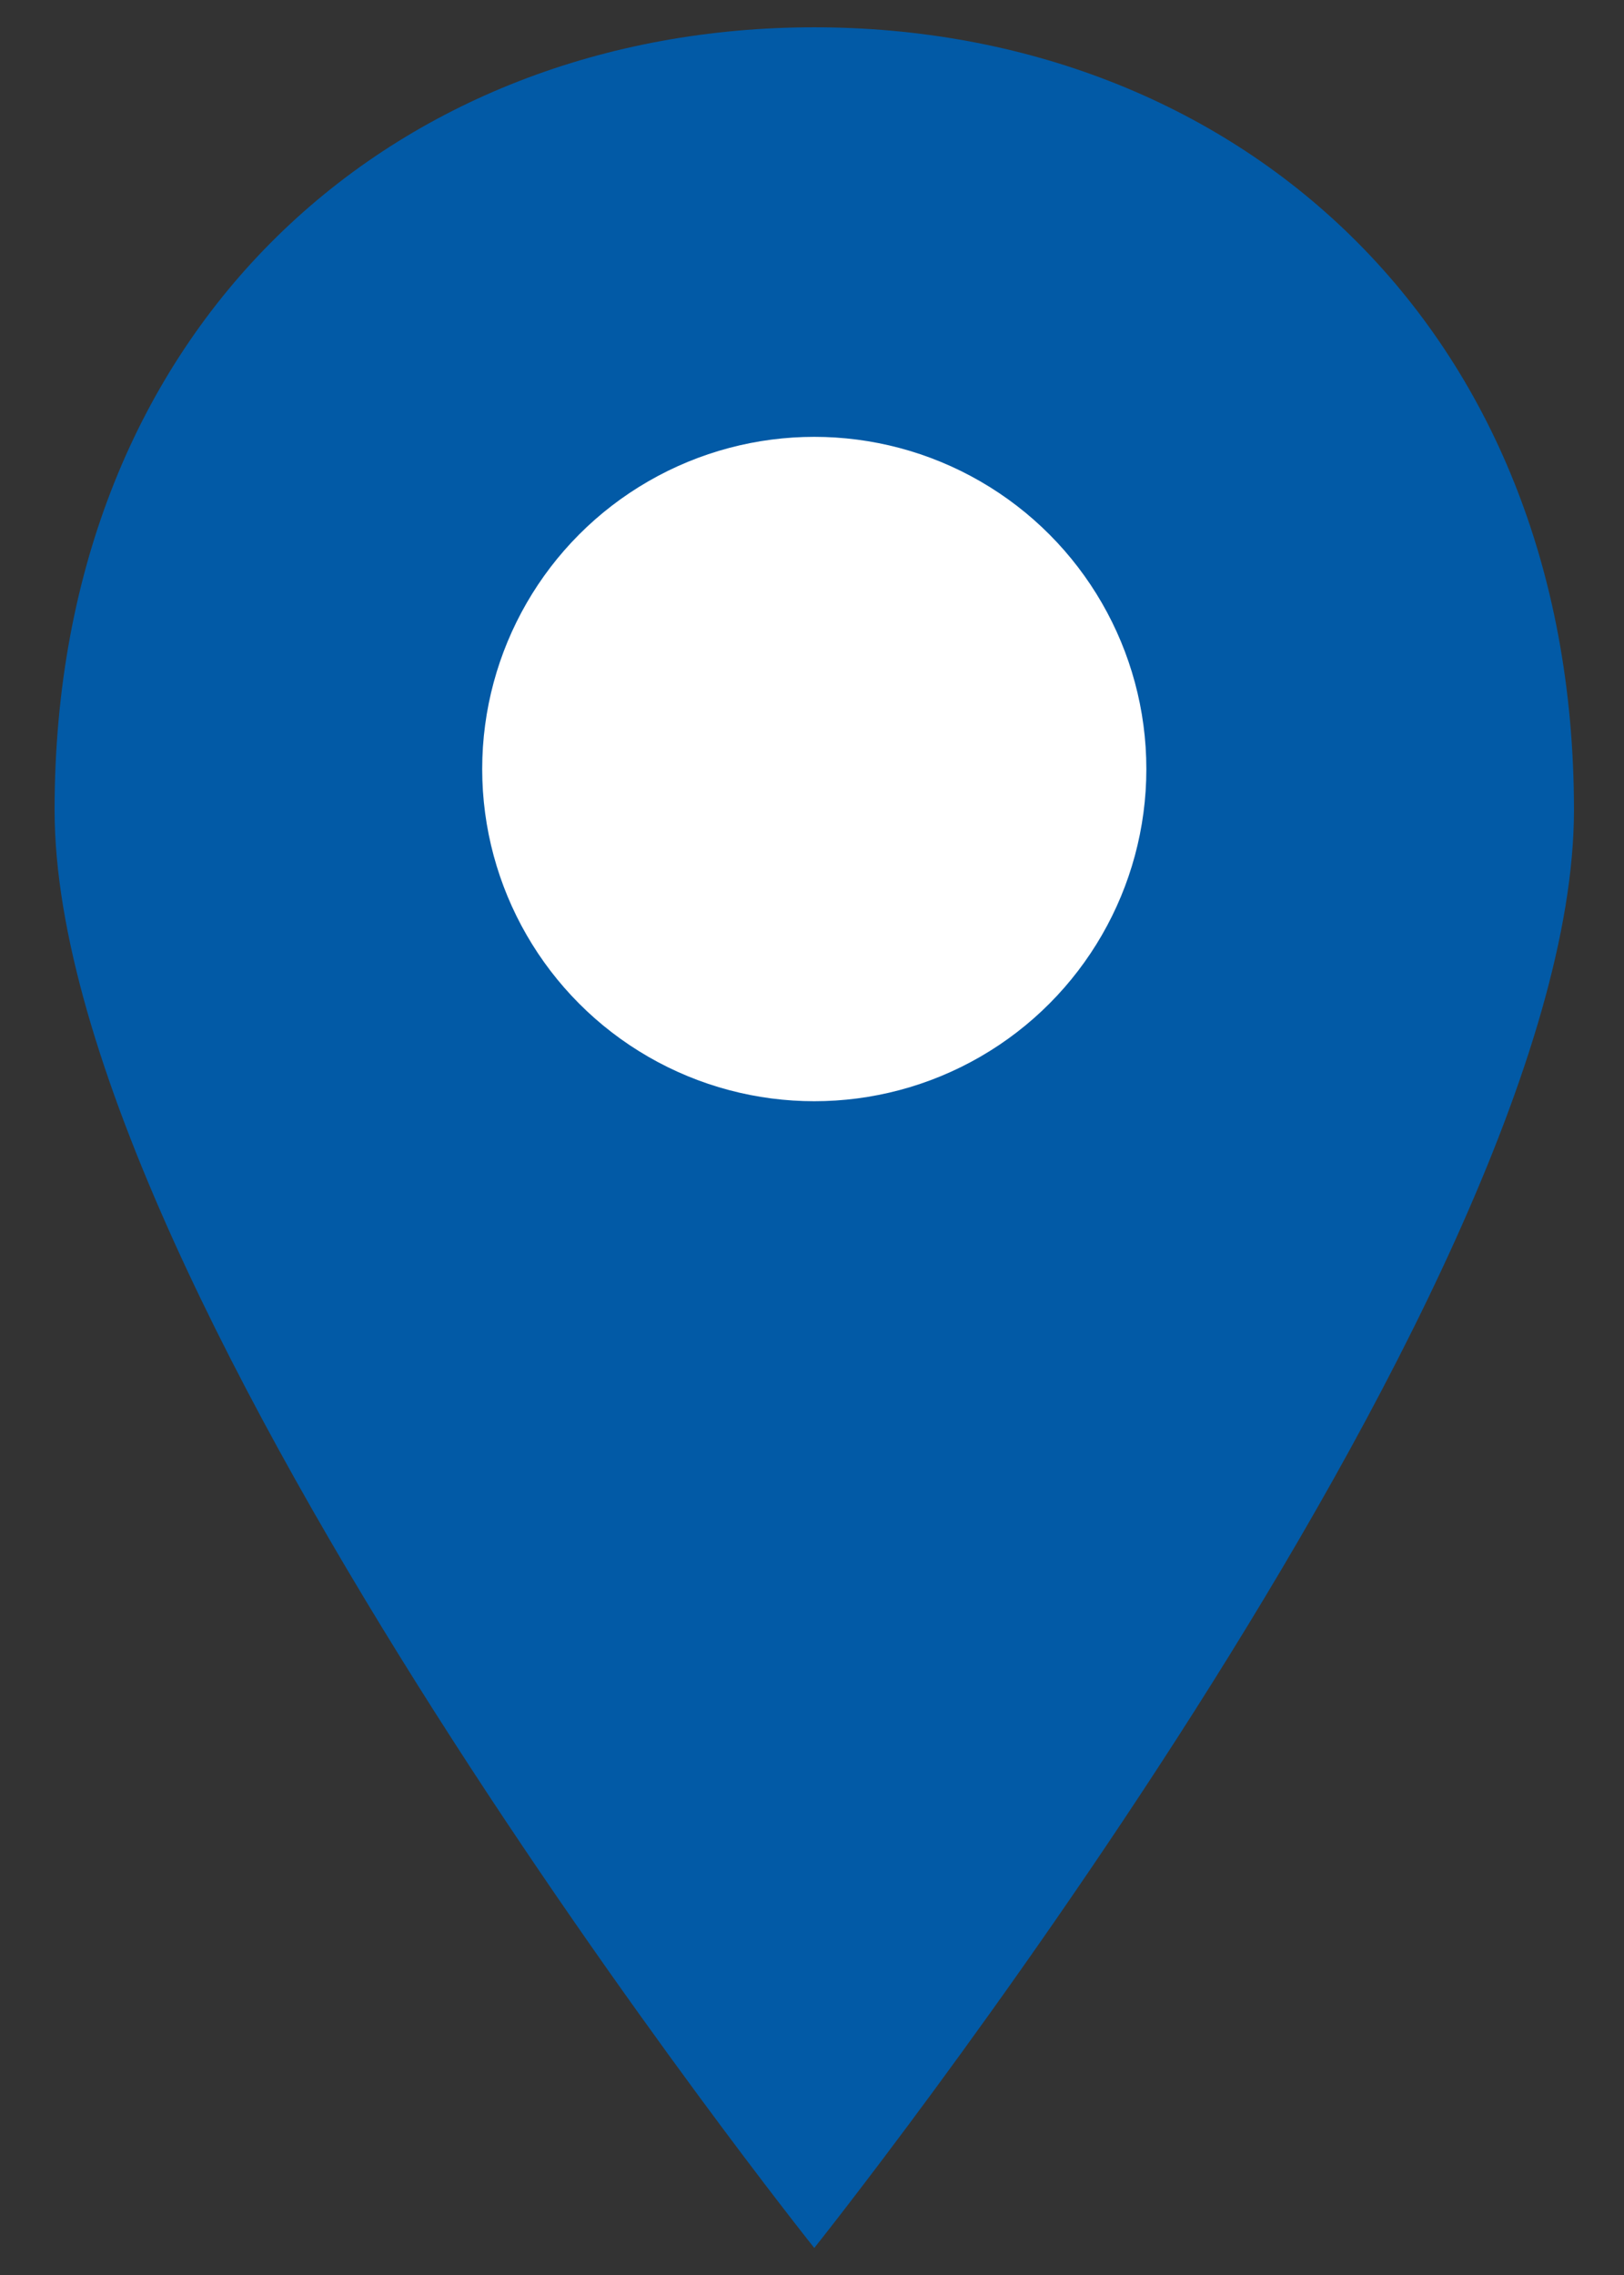 <?xml version="1.0" encoding="utf-8"?>
<!-- Generator: Adobe Illustrator 28.1.0, SVG Export Plug-In . SVG Version: 6.00 Build 0)  -->
<svg version="1.0" id="レイヤー_1" xmlns="http://www.w3.org/2000/svg" xmlns:xlink="http://www.w3.org/1999/xlink" x="0px"
	 y="0px" viewBox="0 0 35.7 50" style="enable-background:new 0 0 35.7 50;" xml:space="preserve">
<rect x="0" y="0" width="35.7" height="50" fill="#333333" stroke="none"/>
<style type="text/css">
	.st0{fill:#025AA6;}
	.st1{fill:#FFFFFF;}
</style>
<g>
	<g>
		<path class="st0" d="M34.6,17.8c0,10.7-16.7,31.6-16.7,31.6S1.2,28.5,1.2,17.8S8.7,0.6,17.9,0.6S34.6,7.1,34.6,17.8z"/>
		<circle class="st1" cx="17.9" cy="16.9" r="7.3"/>
	</g>
</g>
</svg>
